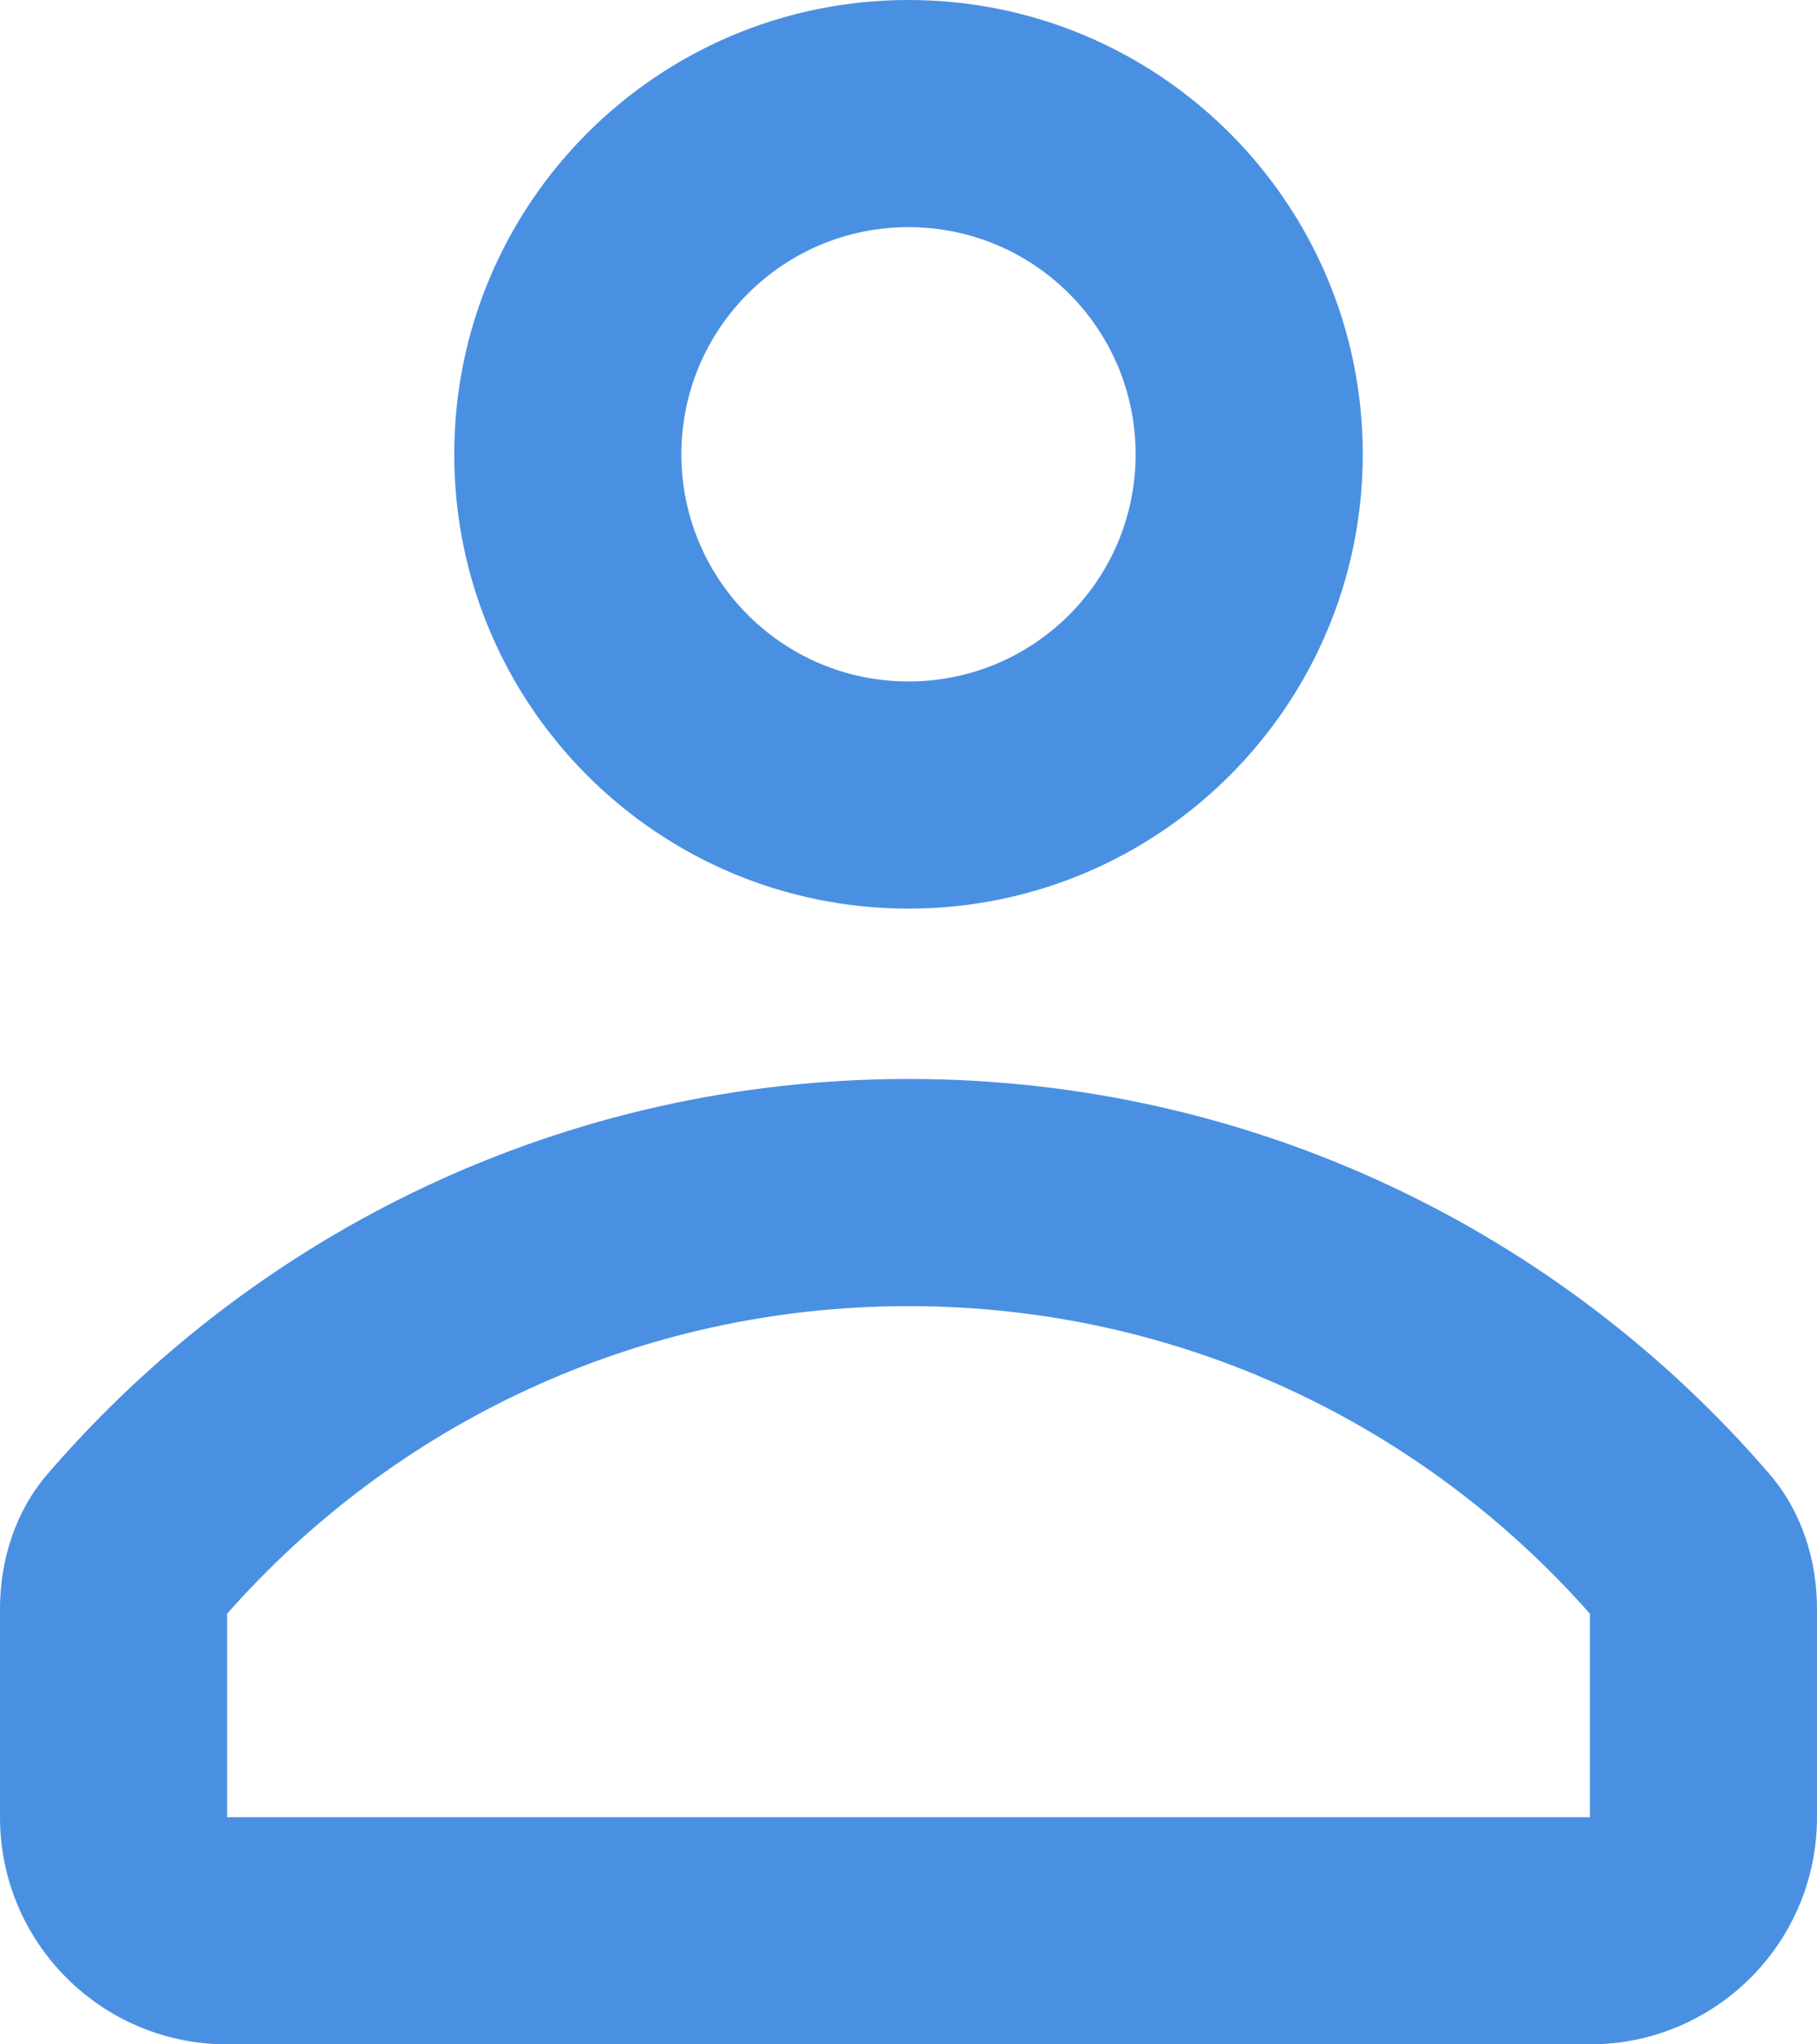 <svg width="16" height="18" viewBox="0 0 16 18" fill="none" xmlns="http://www.w3.org/2000/svg">
<path fill-rule="evenodd" clip-rule="evenodd" d="M12 4C12 6.209 10.209 8 8 8C5.791 8 4 6.209 4 4C4 1.791 5.791 0 8 0C10.209 0 12 1.791 12 4ZM10 4C10 5.105 9.105 6 8 6C6.895 6 6 5.105 6 4C6 2.895 6.895 2 8 2C9.105 2 10 2.895 10 4Z" fill="#4A90E2"/>
<path fill-rule="evenodd" clip-rule="evenodd" d="M16 14.167C16 13.733 15.864 13.307 15.582 12.979C13.748 10.849 11.031 9.5 8 9.5C4.969 9.5 2.252 10.849 0.418 12.979C0.136 13.307 0 13.733 0 14.167V16C0 17.105 0.895 18 2 18H14C15.105 18 16 17.105 16 16V14.167ZM14 14.208C12.531 12.544 10.389 11.5 8 11.5C5.611 11.5 3.469 12.544 2 14.208V16H14V14.208Z" fill="#4A90E2"/>
</svg>

